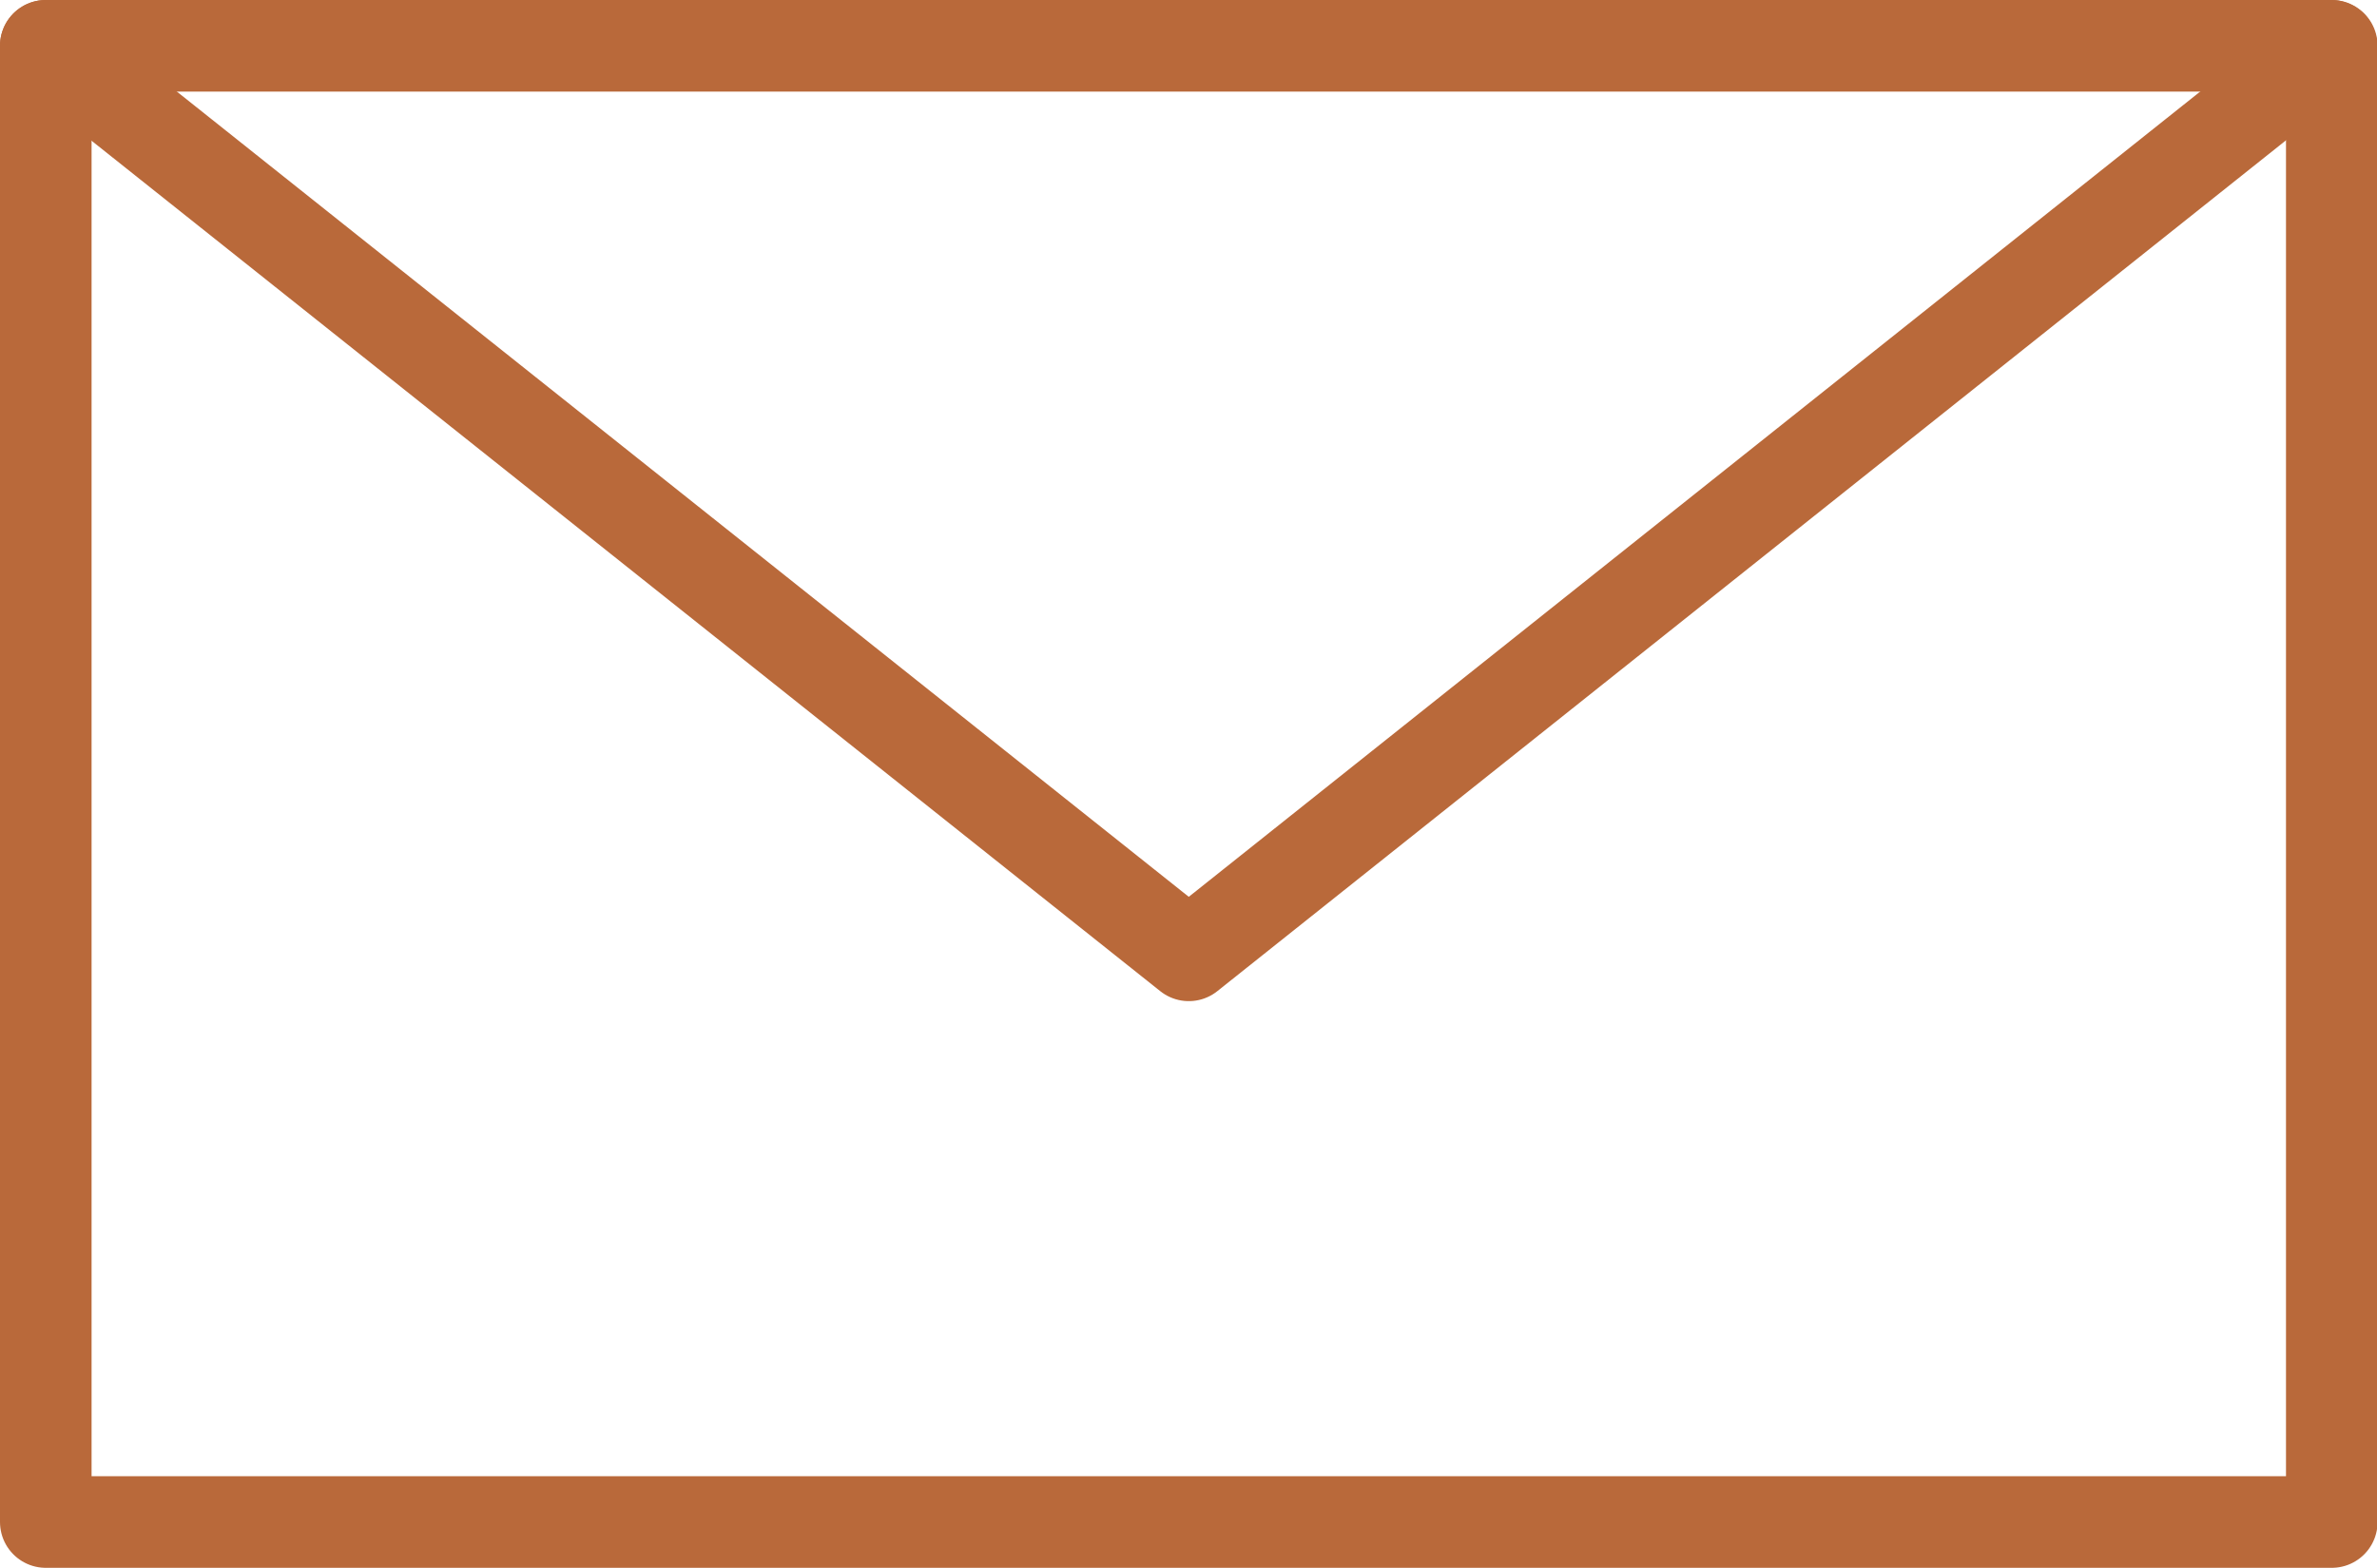 <?xml version="1.0" encoding="UTF-8"?><svg id="Camada_2" xmlns="http://www.w3.org/2000/svg" viewBox="0 0 41.53 27.39"><defs><style>.cls-1{fill:none;stroke:#b9693a;stroke-linecap:round;stroke-linejoin:round;stroke-width:1.6px;}</style></defs><g id="Layer_1"><g><rect class="cls-1" x=".8" y=".8" width="39.94" height="25.79"/><polyline class="cls-1" points=".8 .8 20.77 16.69 40.73 .8"/></g></g></svg>